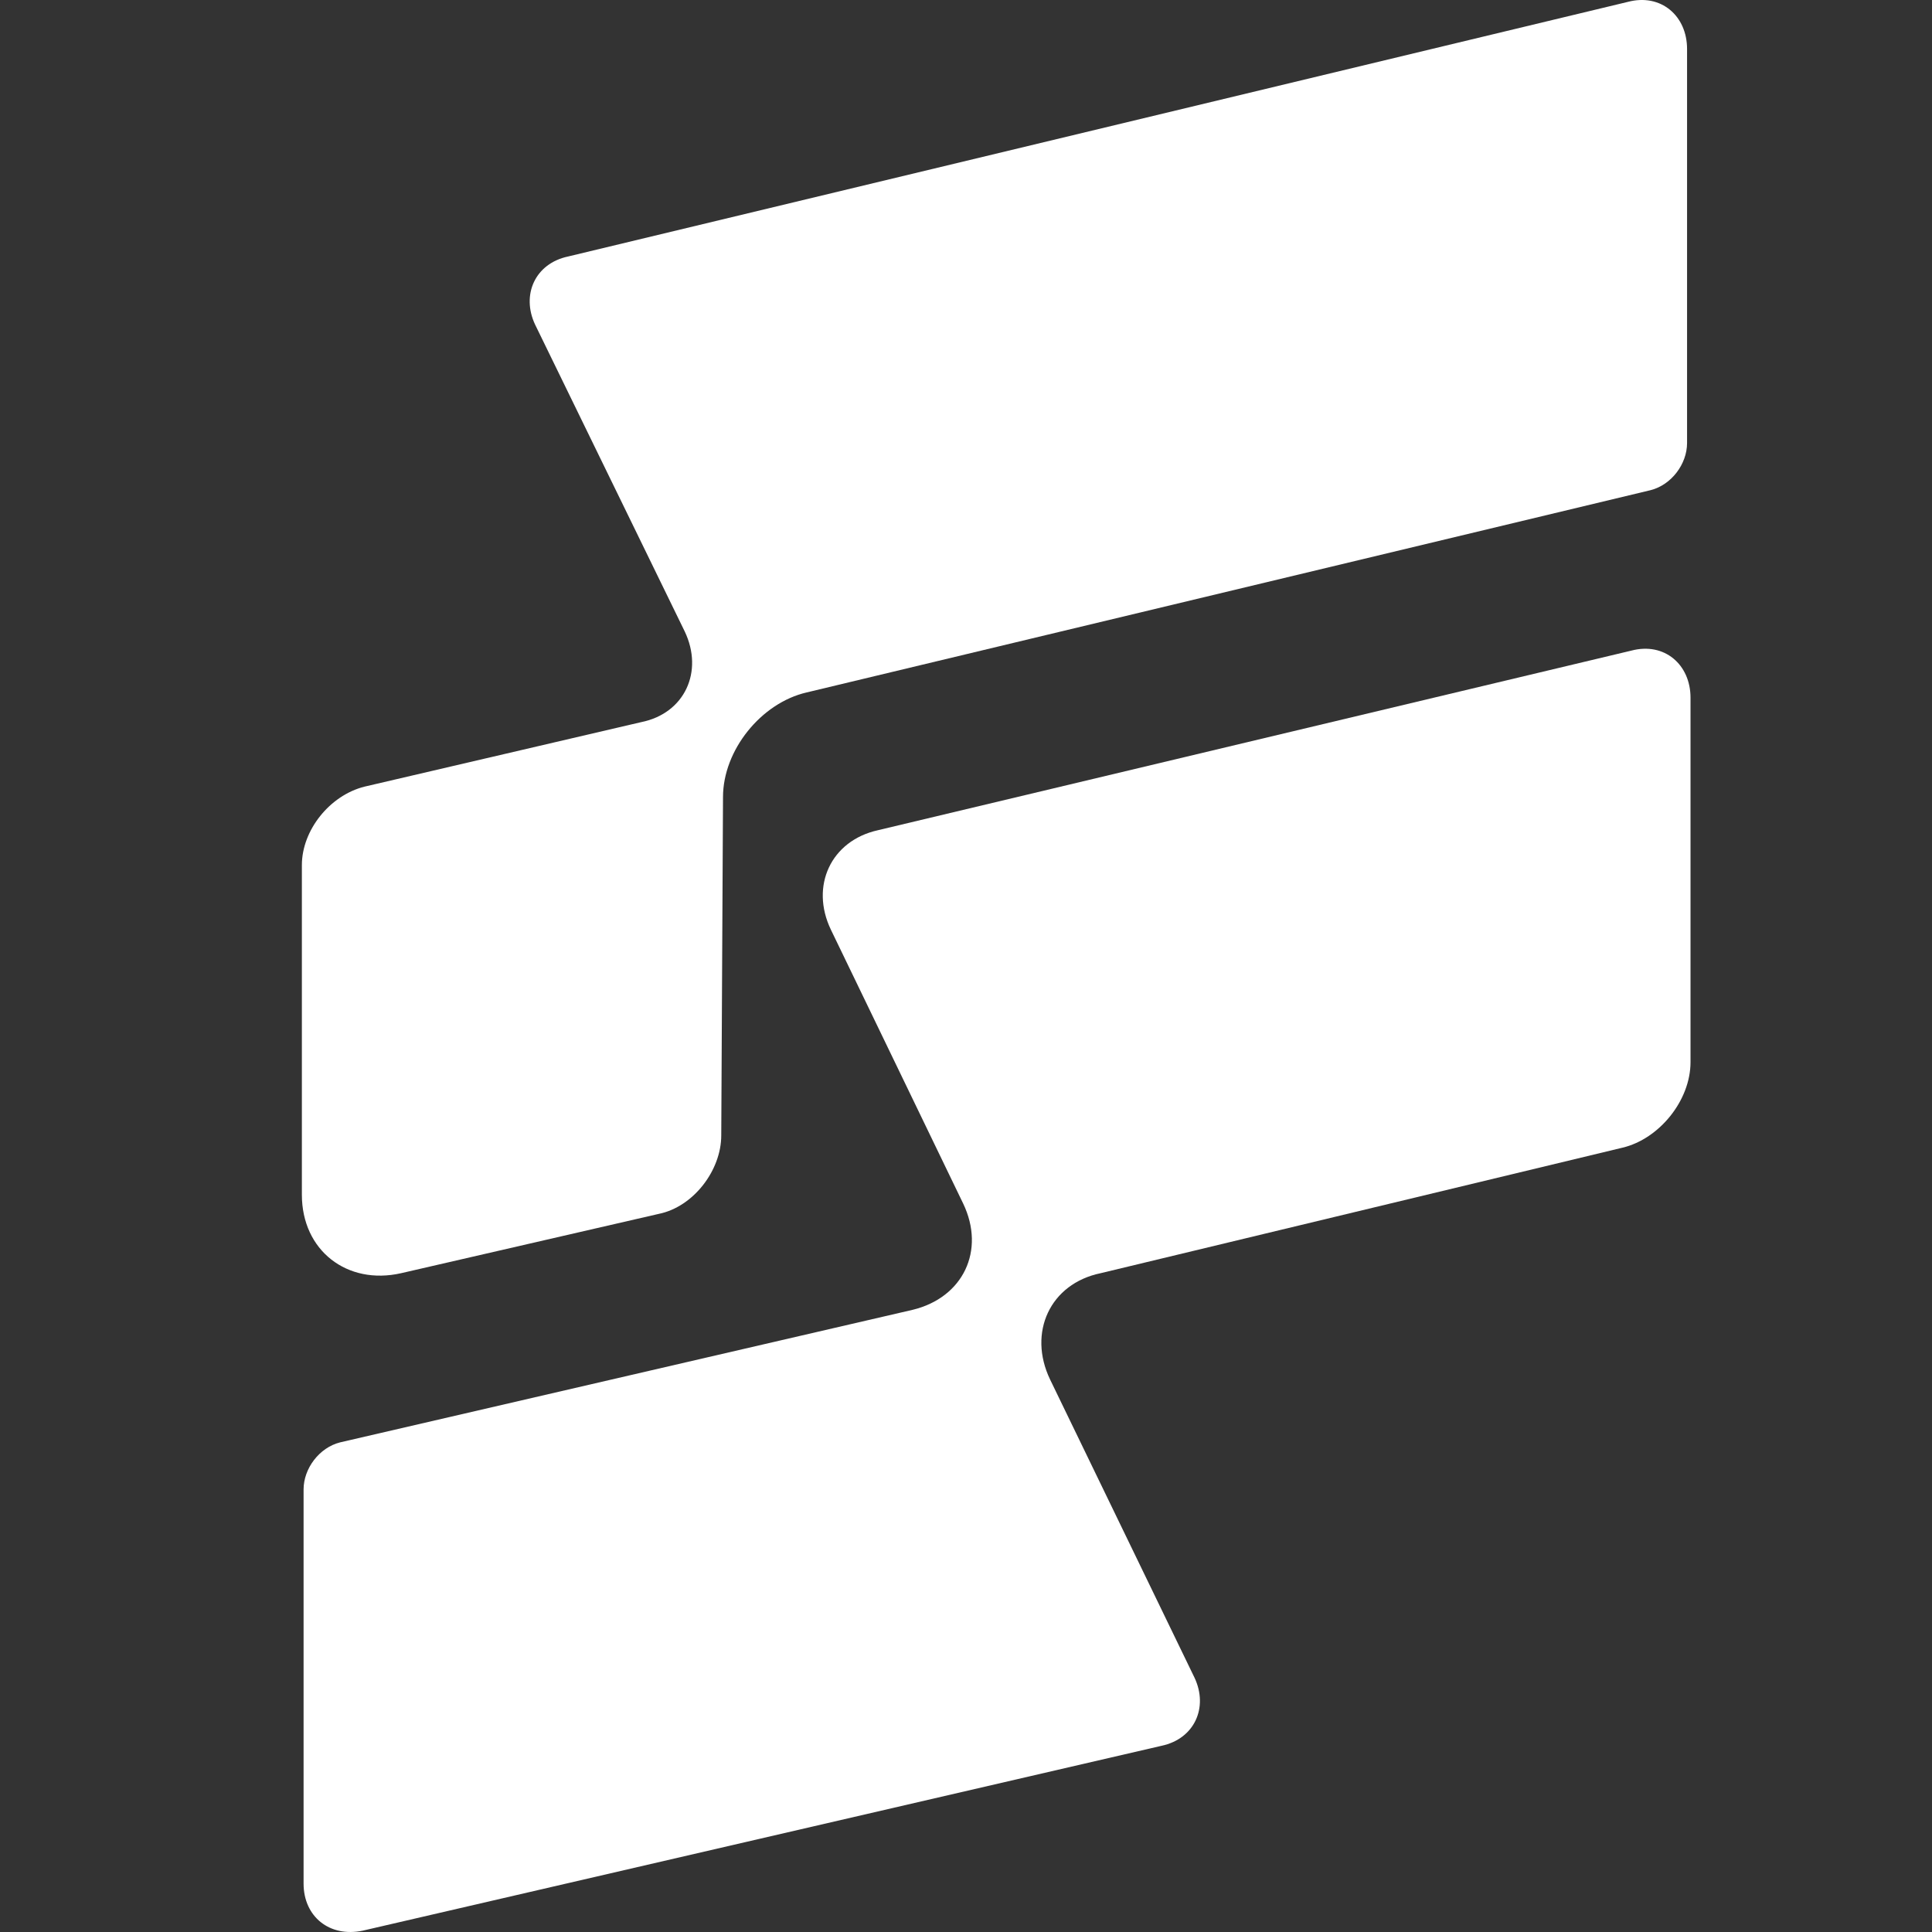 <svg width="128" height="128" viewBox="0 0 128 128" fill="none" xmlns="http://www.w3.org/2000/svg">
<rect x="0" y="0" width="128" height="128" fill="#333333" stroke="none"/>
<path d="M60.465 86.779L22.535 95.56C21.151 95.906 20.113 97.293 20.113 98.679V124.792C20.113 126.987 21.843 128.373 24.033 127.911L76.952 115.664C79.143 115.202 80.065 113.122 79.143 111.158L69.573 91.4C68.075 88.281 69.573 85.046 72.917 84.353L107.504 76.034C109.926 75.456 112.001 72.914 112.001 70.372V46.224C112.001 44.029 110.271 42.527 108.081 43.105L58.16 55.005C55.047 55.699 53.663 58.703 55.047 61.591L63.809 79.731C65.308 82.85 63.809 85.97 60.465 86.779Z" fill="white"/>
<path d="M35.449 21.499L45.364 41.834C46.632 44.492 45.364 47.265 42.482 47.843L24.15 52.117C21.845 52.695 20 55.006 20 57.317V79.154C20 82.851 22.997 85.162 26.572 84.353L43.635 80.425C45.941 79.963 47.785 77.536 47.785 75.225L47.901 52.811C47.901 49.691 50.437 46.572 53.434 45.878L109.351 32.476C110.734 32.129 111.772 30.742 111.772 29.356V3.244C111.772 1.049 110.043 -0.453 107.852 0.124L37.639 16.993C35.449 17.455 34.527 19.535 35.449 21.499Z" fill="white"/>
</svg>
